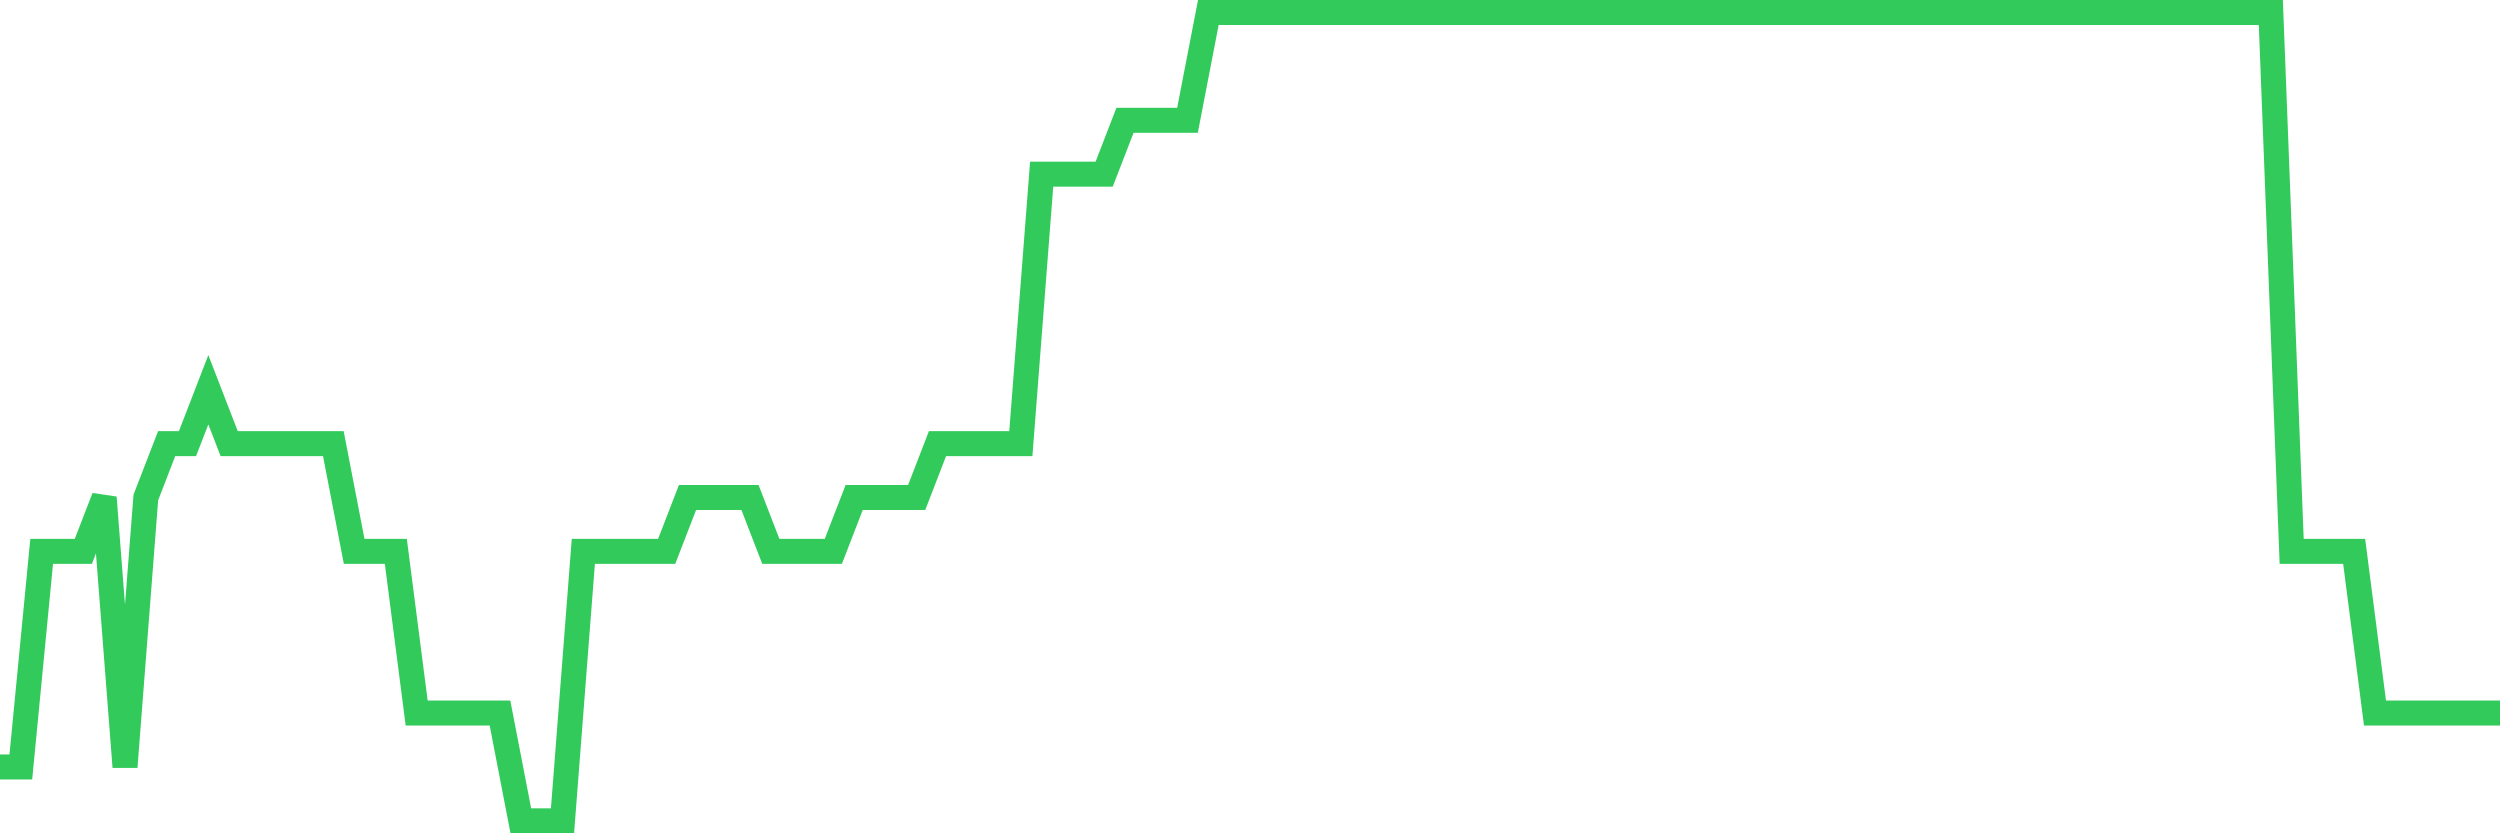 <svg
  xmlns="http://www.w3.org/2000/svg"
  xmlns:xlink="http://www.w3.org/1999/xlink"
  width="120"
  height="40"
  viewBox="0 0 120 40"
  preserveAspectRatio="none"
>
  <polyline
    points="0,36.813 1,36.813 2,26.467 3,26.467 4,26.467 5,23.88 6,36.813 7,23.88 8,21.293 9,21.293 10,18.707 11,21.293 12,21.293 13,21.293 14,21.293 15,21.293 16,21.293 17,26.467 18,26.467 19,26.467 20,34.227 21,34.227 22,34.227 23,34.227 24,34.227 25,39.4 26,39.4 27,39.4 28,26.467 29,26.467 30,26.467 31,26.467 32,26.467 33,23.88 34,23.88 35,23.88 36,23.88 37,26.467 38,26.467 39,26.467 40,26.467 41,23.88 42,23.88 43,23.88 44,23.88 45,21.293 46,21.293 47,21.293 48,21.293 49,21.293 50,8.36 51,8.36 52,8.36 53,8.36 54,5.773 55,5.773 56,5.773 57,5.773 58,0.6 59,0.6 60,0.6 61,0.6 62,0.6 63,0.6 64,0.6 65,0.6 66,0.6 67,0.6 68,0.6 69,0.6 70,0.6 71,0.6 72,0.6 73,0.6 74,0.6 75,0.6 76,0.6 77,0.6 78,0.6 79,0.6 80,0.6 81,0.6 82,0.6 83,0.6 84,0.6 85,0.6 86,0.6 87,0.6 88,0.6 89,0.6 90,0.6 91,0.6 92,0.6 93,0.6 94,0.6 95,0.6 96,0.6 97,0.6 98,0.6 99,0.6 100,0.6 101,0.6 102,0.6 103,0.6 104,0.6 105,0.6 106,0.6 107,0.6 108,0.6 109,0.6 110,26.467 111,26.467 112,26.467 113,26.467 114,34.227 115,34.227 116,34.227 117,34.227 118,34.227 119,34.227 120,34.227"
    fill="none"
    stroke="#32ca5b"
    stroke-width="1.2"
  >
  </polyline>
</svg>